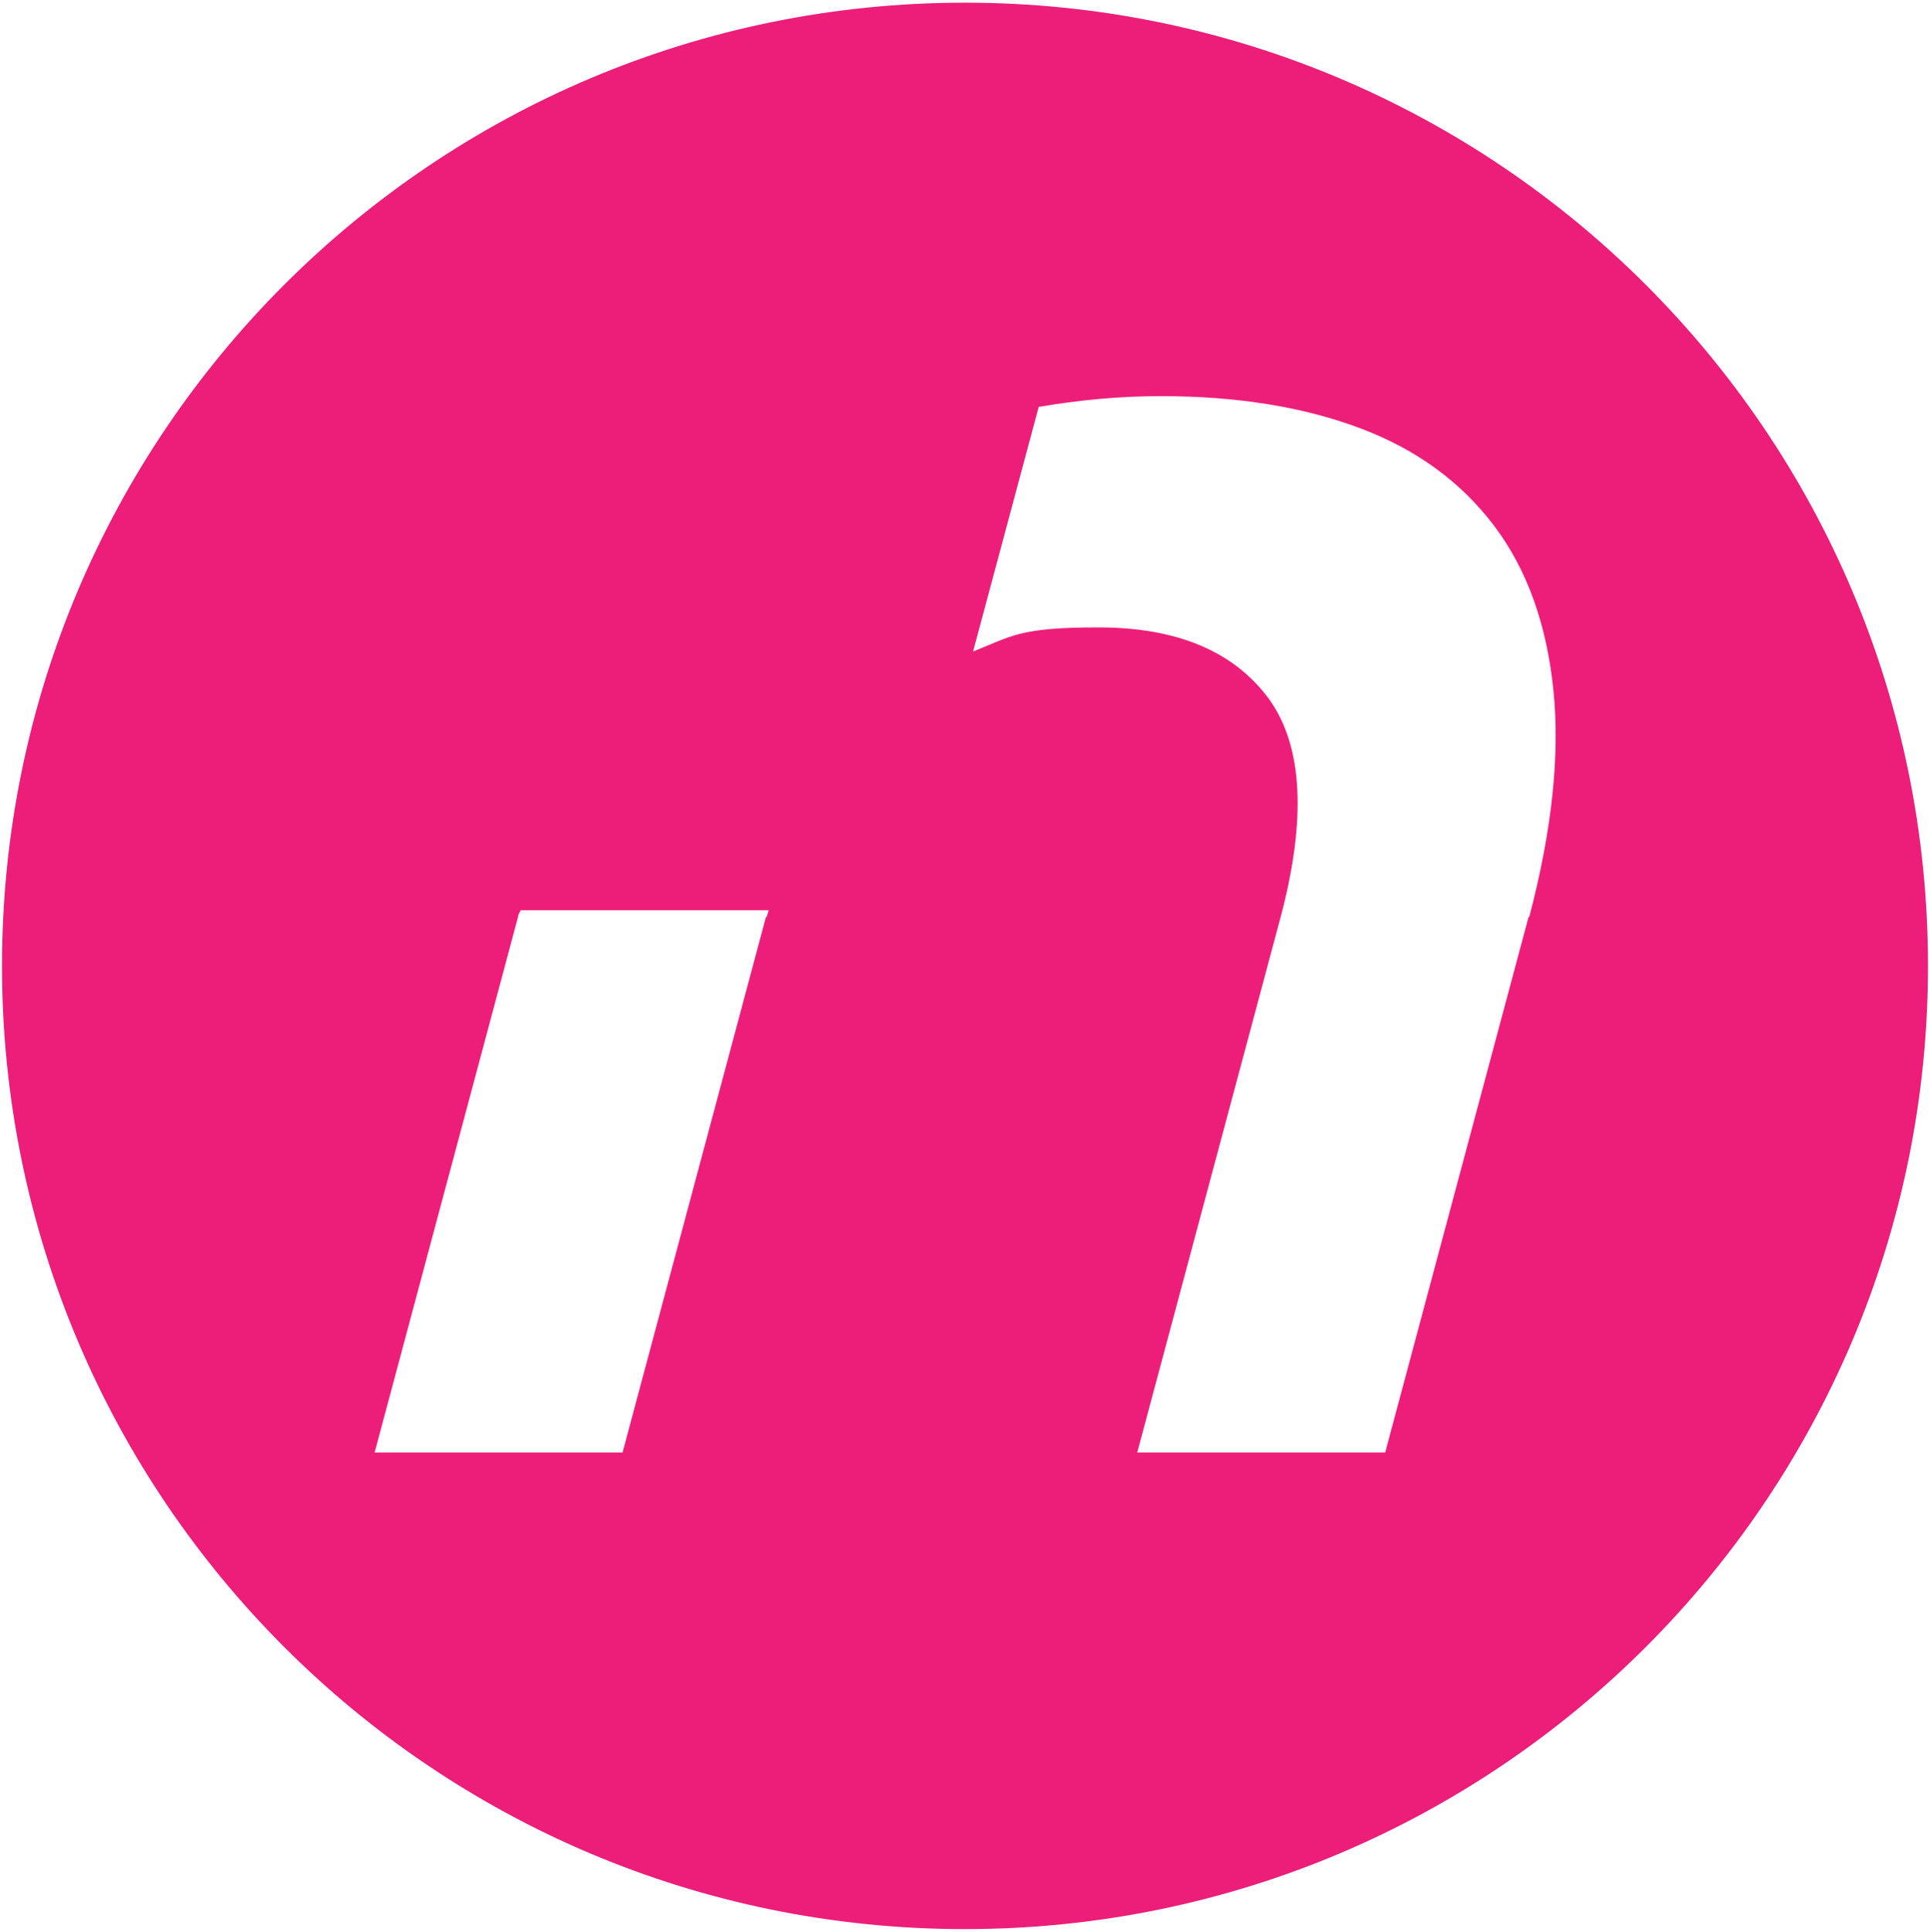 <svg id="Layer_1" xmlns="http://www.w3.org/2000/svg" version="1.1" viewBox="0 0 288 288.2">
  <path fill="#ed1e79" d="M144 0.4h0C64.7 0.4 0.3 64.7 0.3 144.1H0.3c0 79.3 64.3 143.7 143.7 143.7h0c79.3 0 143.7-64.3 143.7-143.7h0C287.7 64.7 223.3 0.4 144 0.4M114.3 136.8l-21.4 79.9h-37l21.4-79.9c0-0.4 0.3-0.7 0.4-1h37c-0.1 0.4-0.2 0.7-0.3 1M228.1 136.8l-21.4 79.9h-37l21.4-79.9c3.9-14.7 3.3-25.6-1.8-32.6-5.2-7-13.6-10.6-25.4-10.6s-12.9 1.3-18.7 3.6l9.8-36.5c5.9-1 11.9-1.6 18.2-1.6 11.4 0 21.3 1.6 29.8 4.8 8.5 3.2 15.1 8.1 20 14.6 4.9 6.5 7.8 14.7 8.8 24.4 1 9.7-0.2 21-3.6 33.9"></path>
</svg>
